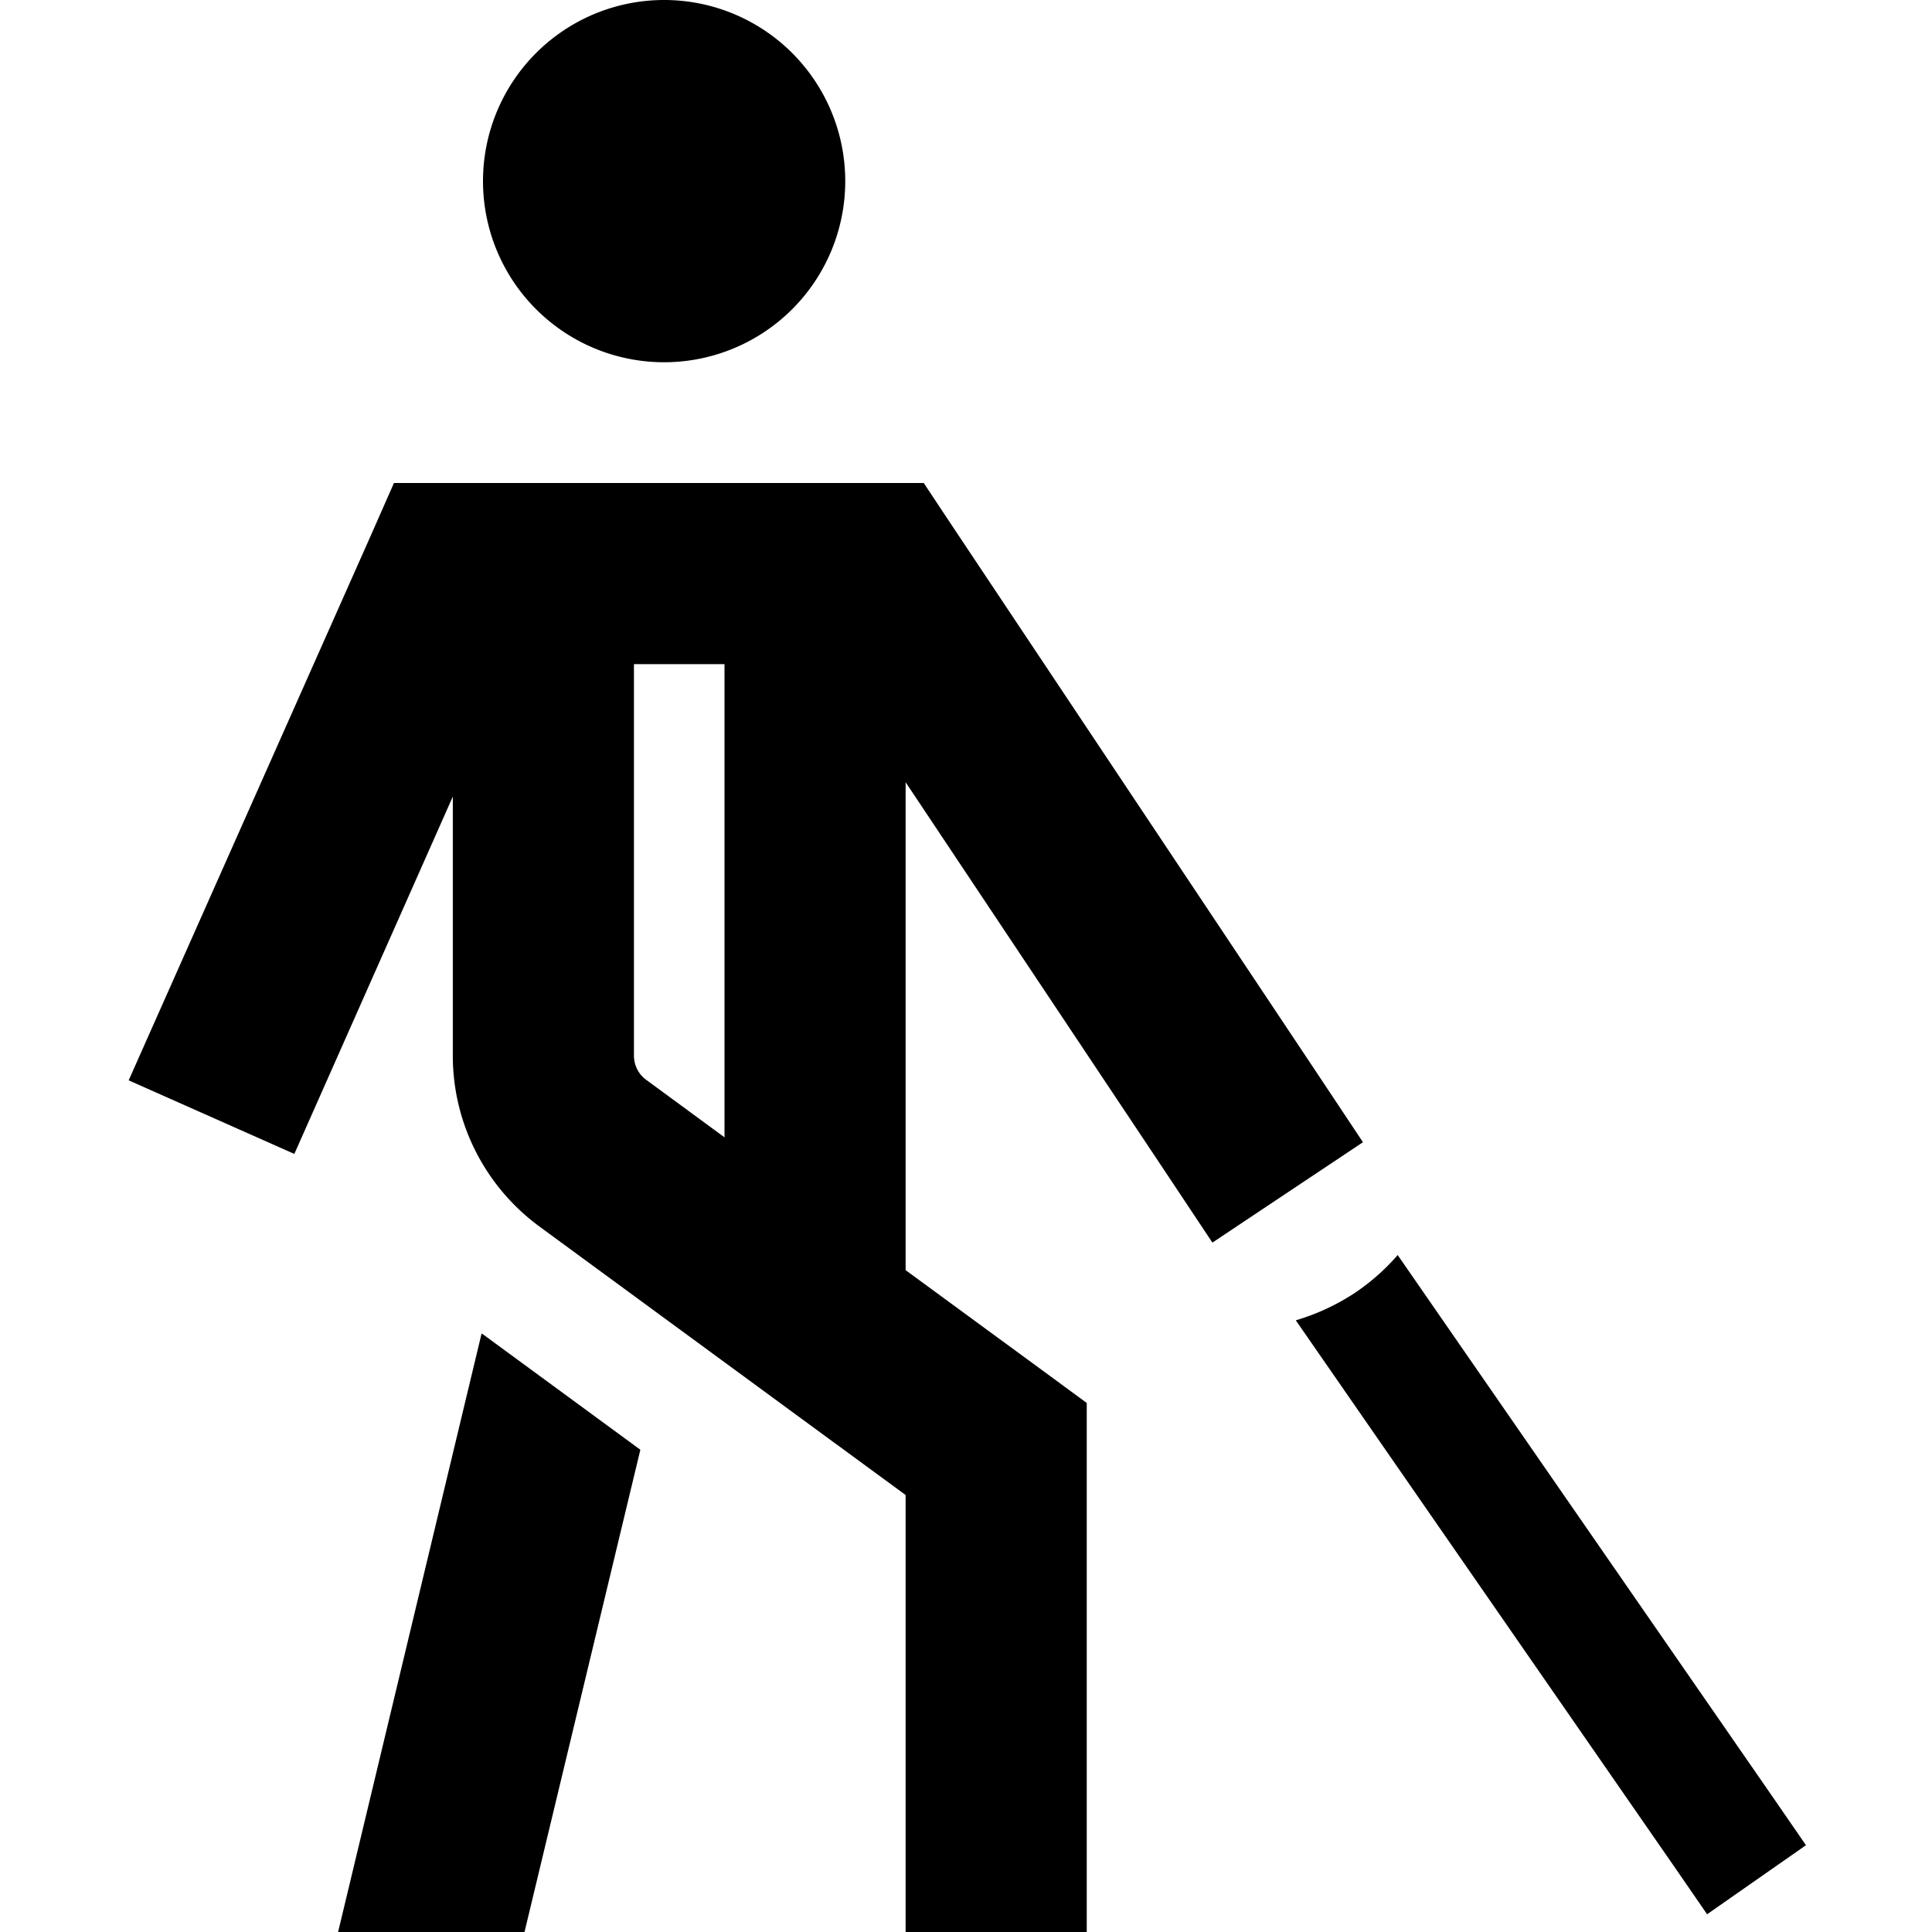 <svg xmlns="http://www.w3.org/2000/svg" viewBox="0 0 512 512"><!--! Font Awesome Pro 6.5.1 by @fontawesome - https://fontawesome.com License - https://fontawesome.com/license (Commercial License) Copyright 2023 Fonticons, Inc. --><path d="M176 96a48 48 0 1 0 0-96 48 48 0 1 0 0 96zm-56 32H104.4l-6.3 14.3-64 144 43.9 19.5L120 211.1v68.7c0 17.8 8.5 34.6 22.9 45.2L240 396.2V488v24h48V488 384 371.8l-9.8-7.2-38.2-28V207.3l68 102 13.3 20 39.9-26.6-13.3-20-96-144L244.8 128H232 120zm48 151.8V176h24V301.4l-20.7-15.2c-2.1-1.5-3.3-3.9-3.3-6.5zm175.4 70.1l99.9 144.2 9.1 13.2L478.6 489l-9.1-13.2L370.4 332.6c-3.2 3.7-7 7.1-11.3 10c-5 3.3-10.3 5.7-15.7 7.3zm-215.8 3.6L89.6 512h49.4l30.7-127.8-42-30.8z"/></svg>
